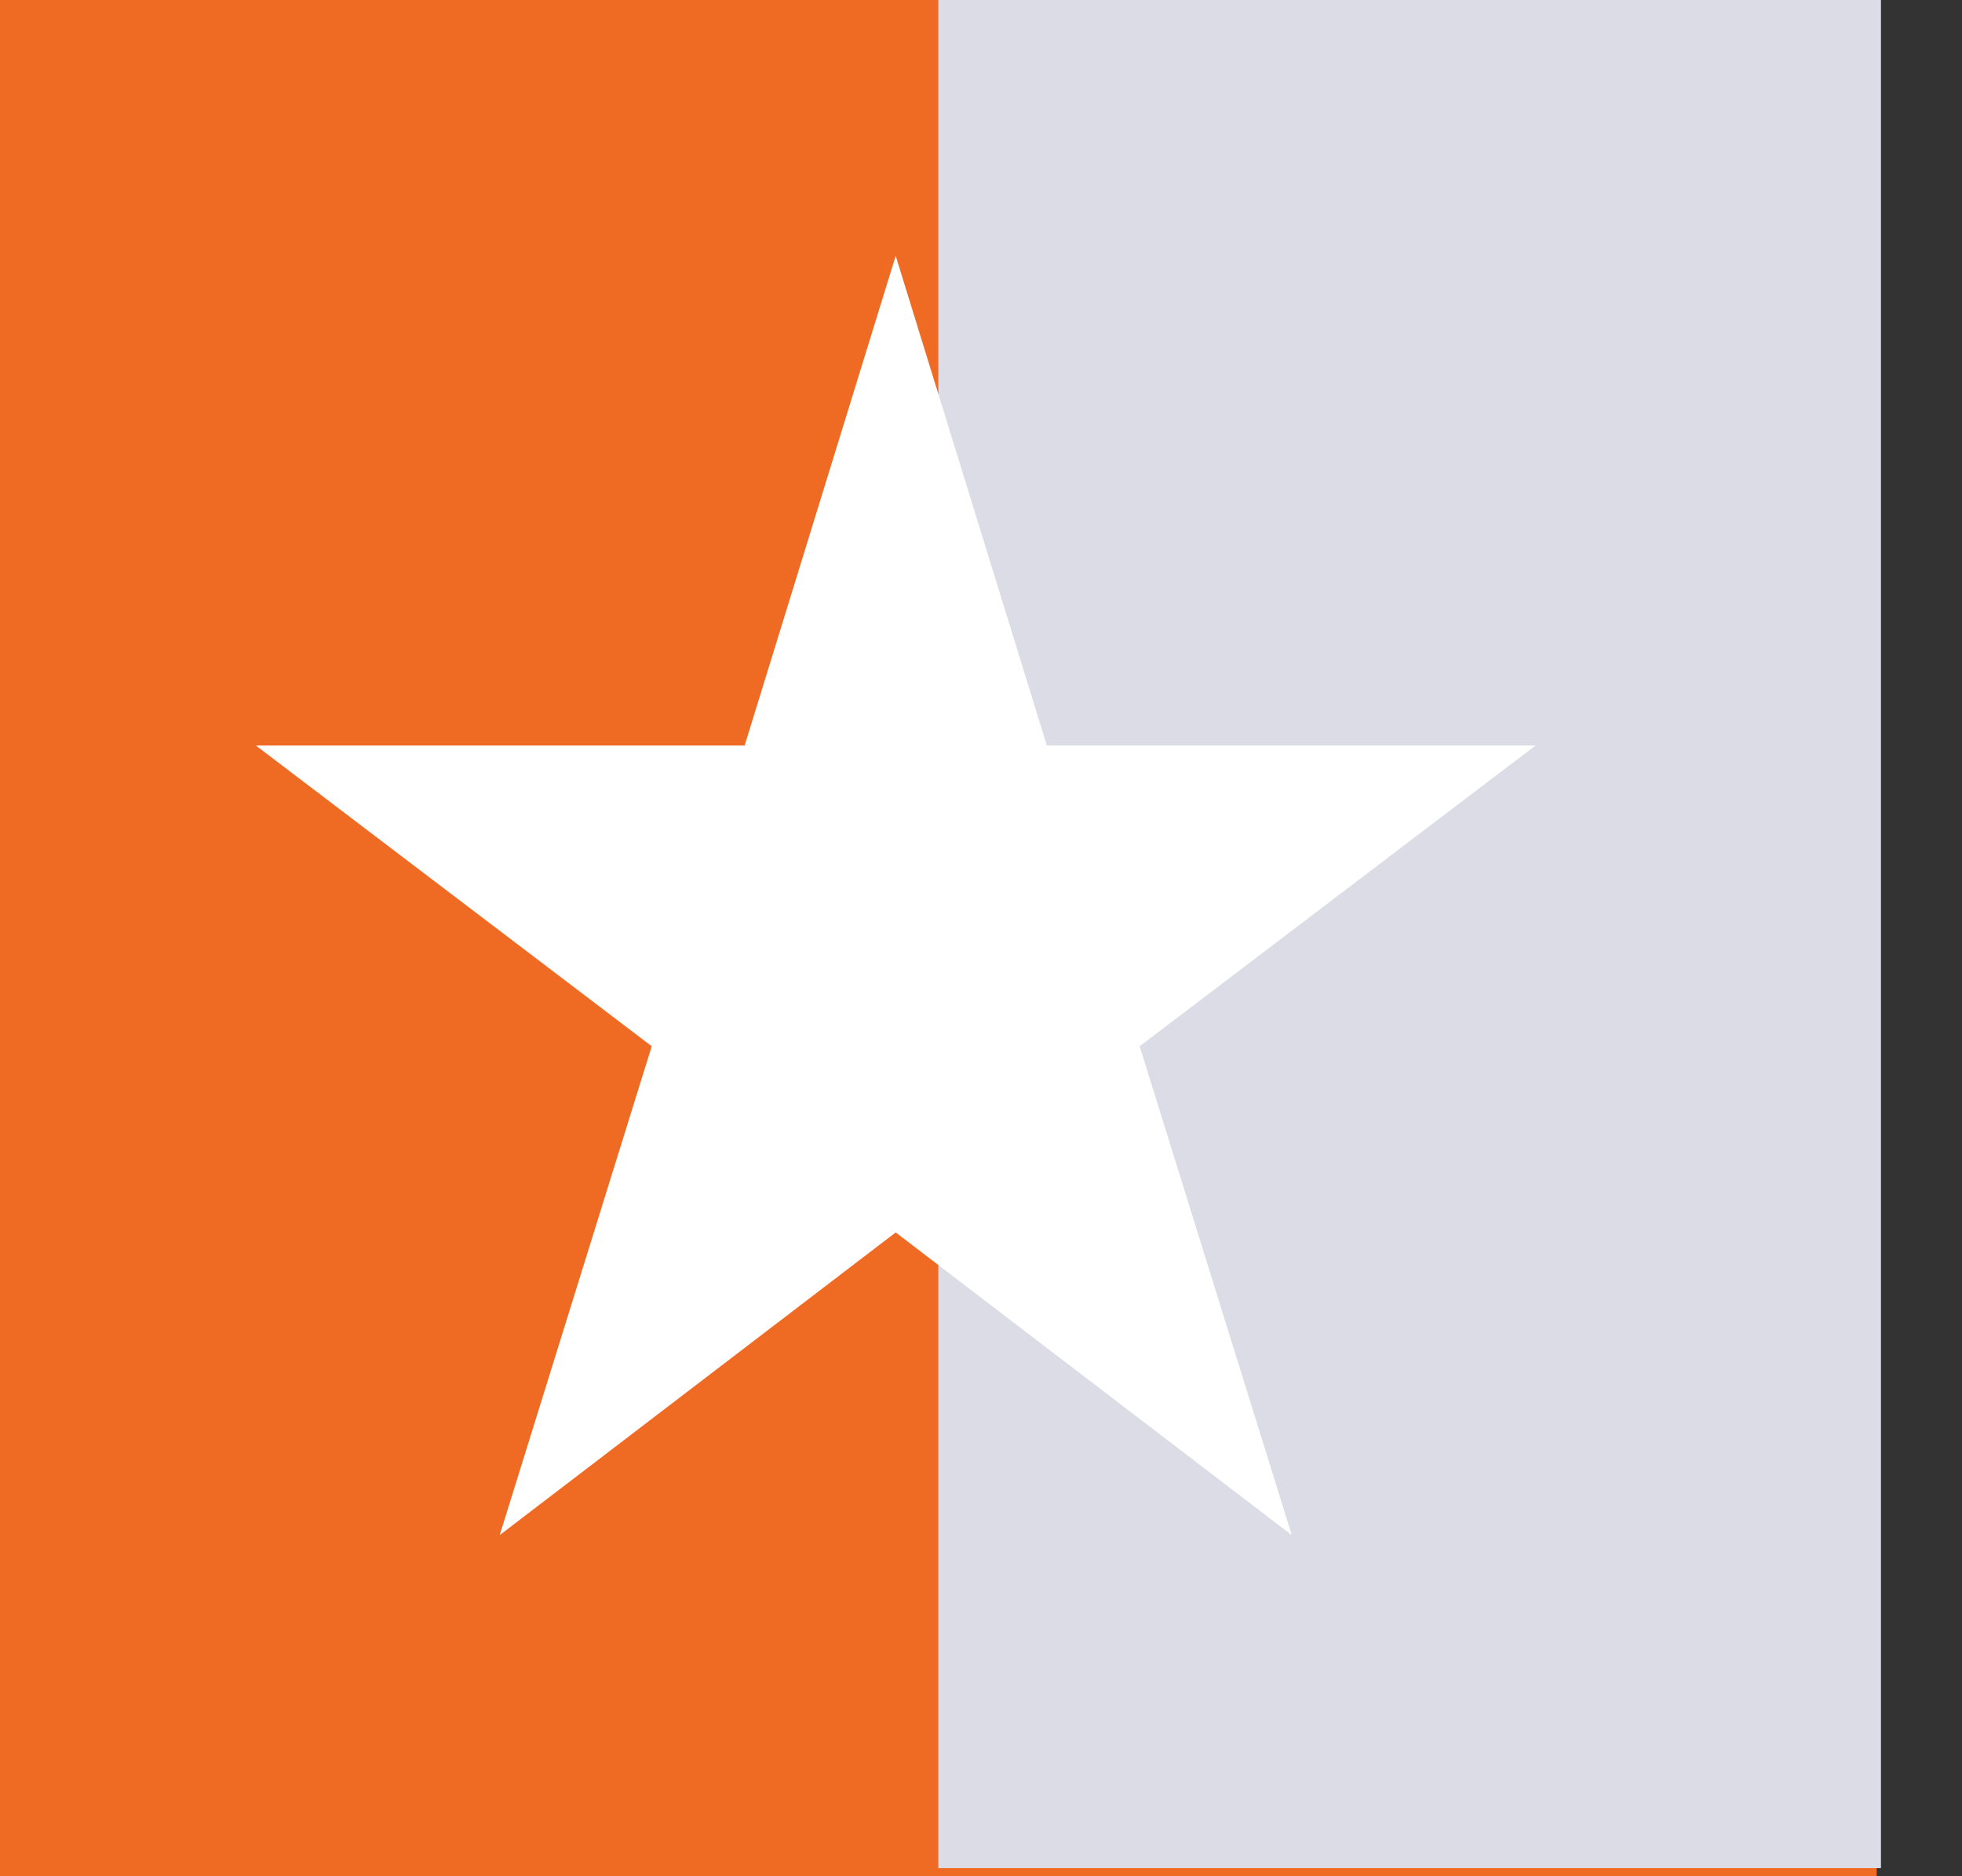 <svg width="23" height="22" viewBox="0 0 23 22" fill="none" xmlns="http://www.w3.org/2000/svg">
<rect x="0" y="0" width="23" height="22" fill="#333333" stroke="none"/>
<rect width="22" height="22" fill="#EF6A23"/>
<rect x="11" width="11.05" height="21.905" fill="#DCDCE6"/>
<path d="M15.143 18L10.5 14.451L5.858 18L7.64 12.268L3 8.742H8.729L10.5 3L12.272 8.742H18L13.36 12.268L15.143 18Z" fill="white"/>
</svg>
